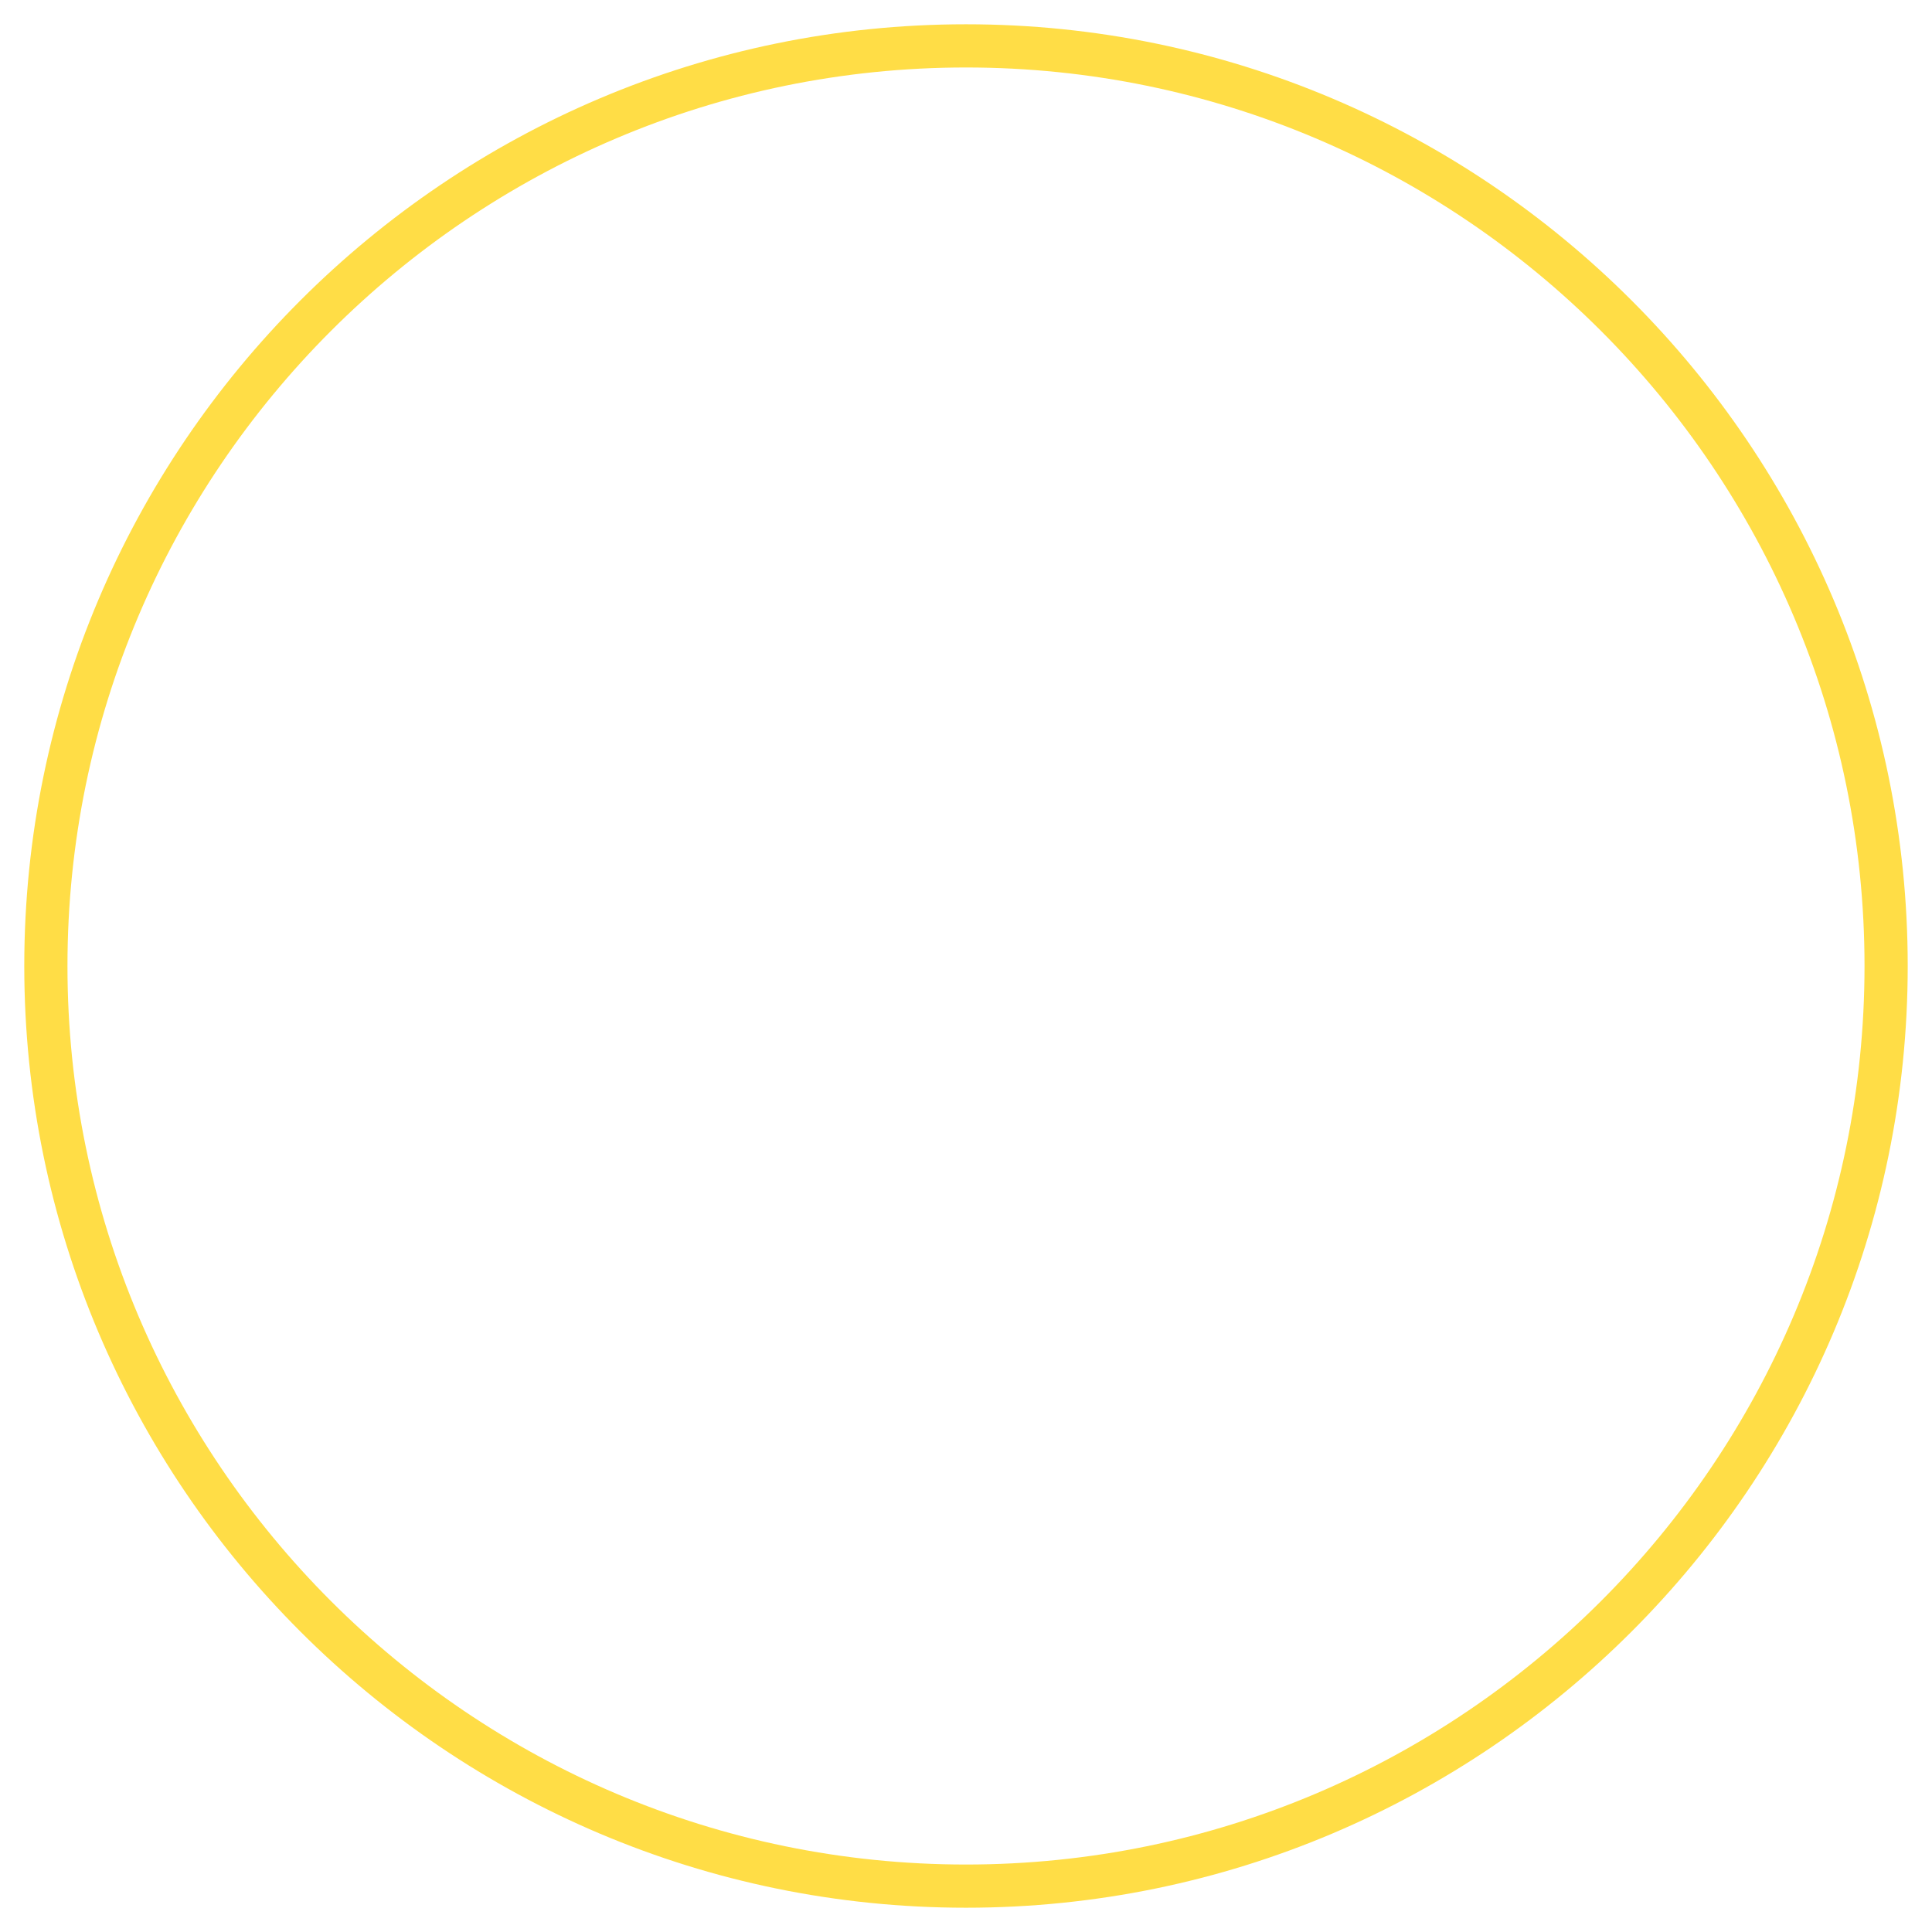 <svg xmlns="http://www.w3.org/2000/svg" width="581.457" height="581.457"><defs><clipPath id="a"><path data-name="長方形 40" fill="none" stroke="rgba(0,0,0,0)" stroke-width="13" d="M0 0h581.457v581.457H0z"/></clipPath></defs><g data-name="グループ 72" clip-path="url(#a)"><path data-name="楕円形 8" d="M290.727 7.307c156.28 0 283.422 127.143 283.422 283.422S447.005 574.151 290.727 574.151 7.305 447.007 7.305 290.729 134.448 7.307 290.727 7.307Zm0 553.844c149.111 0 270.422-121.311 270.422-270.422S439.838 20.307 290.727 20.307 20.305 141.618 20.305 290.729s121.311 270.422 270.422 270.422Z" fill="#ffdd46"/></g></svg>